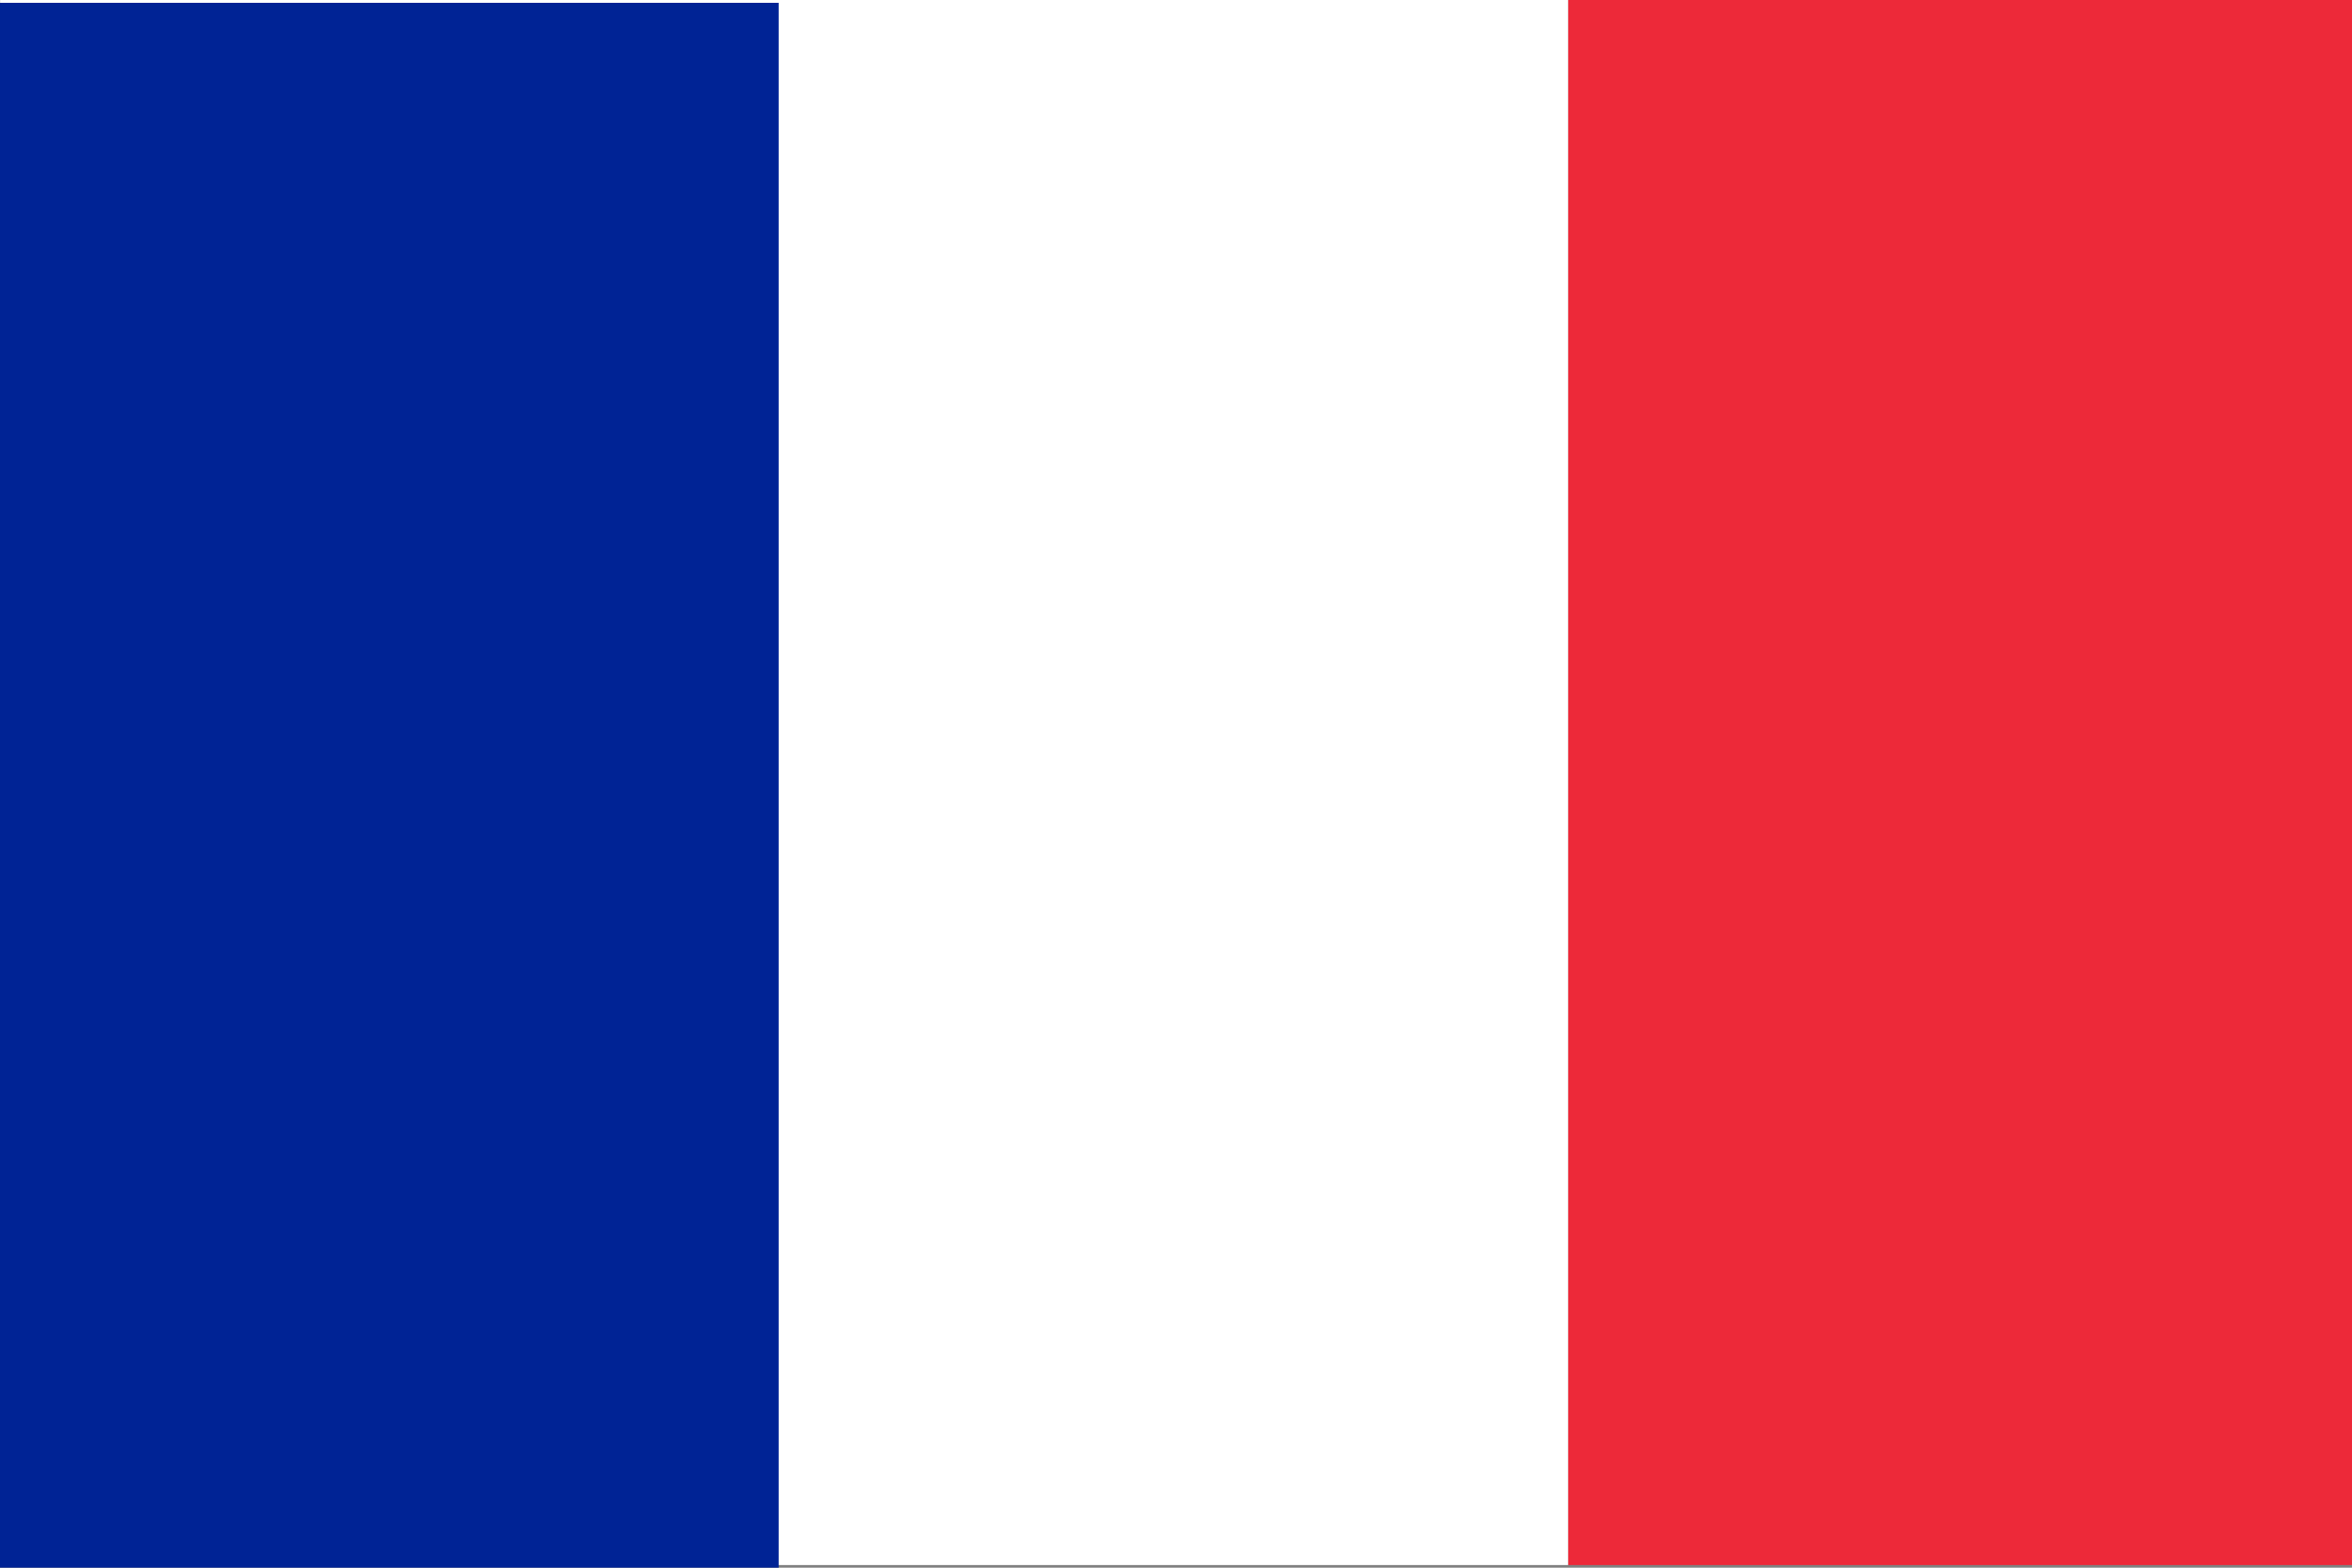 <svg xmlns="http://www.w3.org/2000/svg" style="isolation:isolate" viewBox="96 0 24 16" width="24" height="16"><rect x="96" y="0" width="24" height="16" fill="#808080" stroke="none"/><g fill-rule="evenodd"><path d="M112 0h8v15.973h-8V0z" fill="#ED2939"/><path d="M96.001 0h16v15.973H96L96.001 0z" fill="#FFF"/><path d="M96 .029h7.946V16H96V.029z" fill="#002395"/></g></svg>